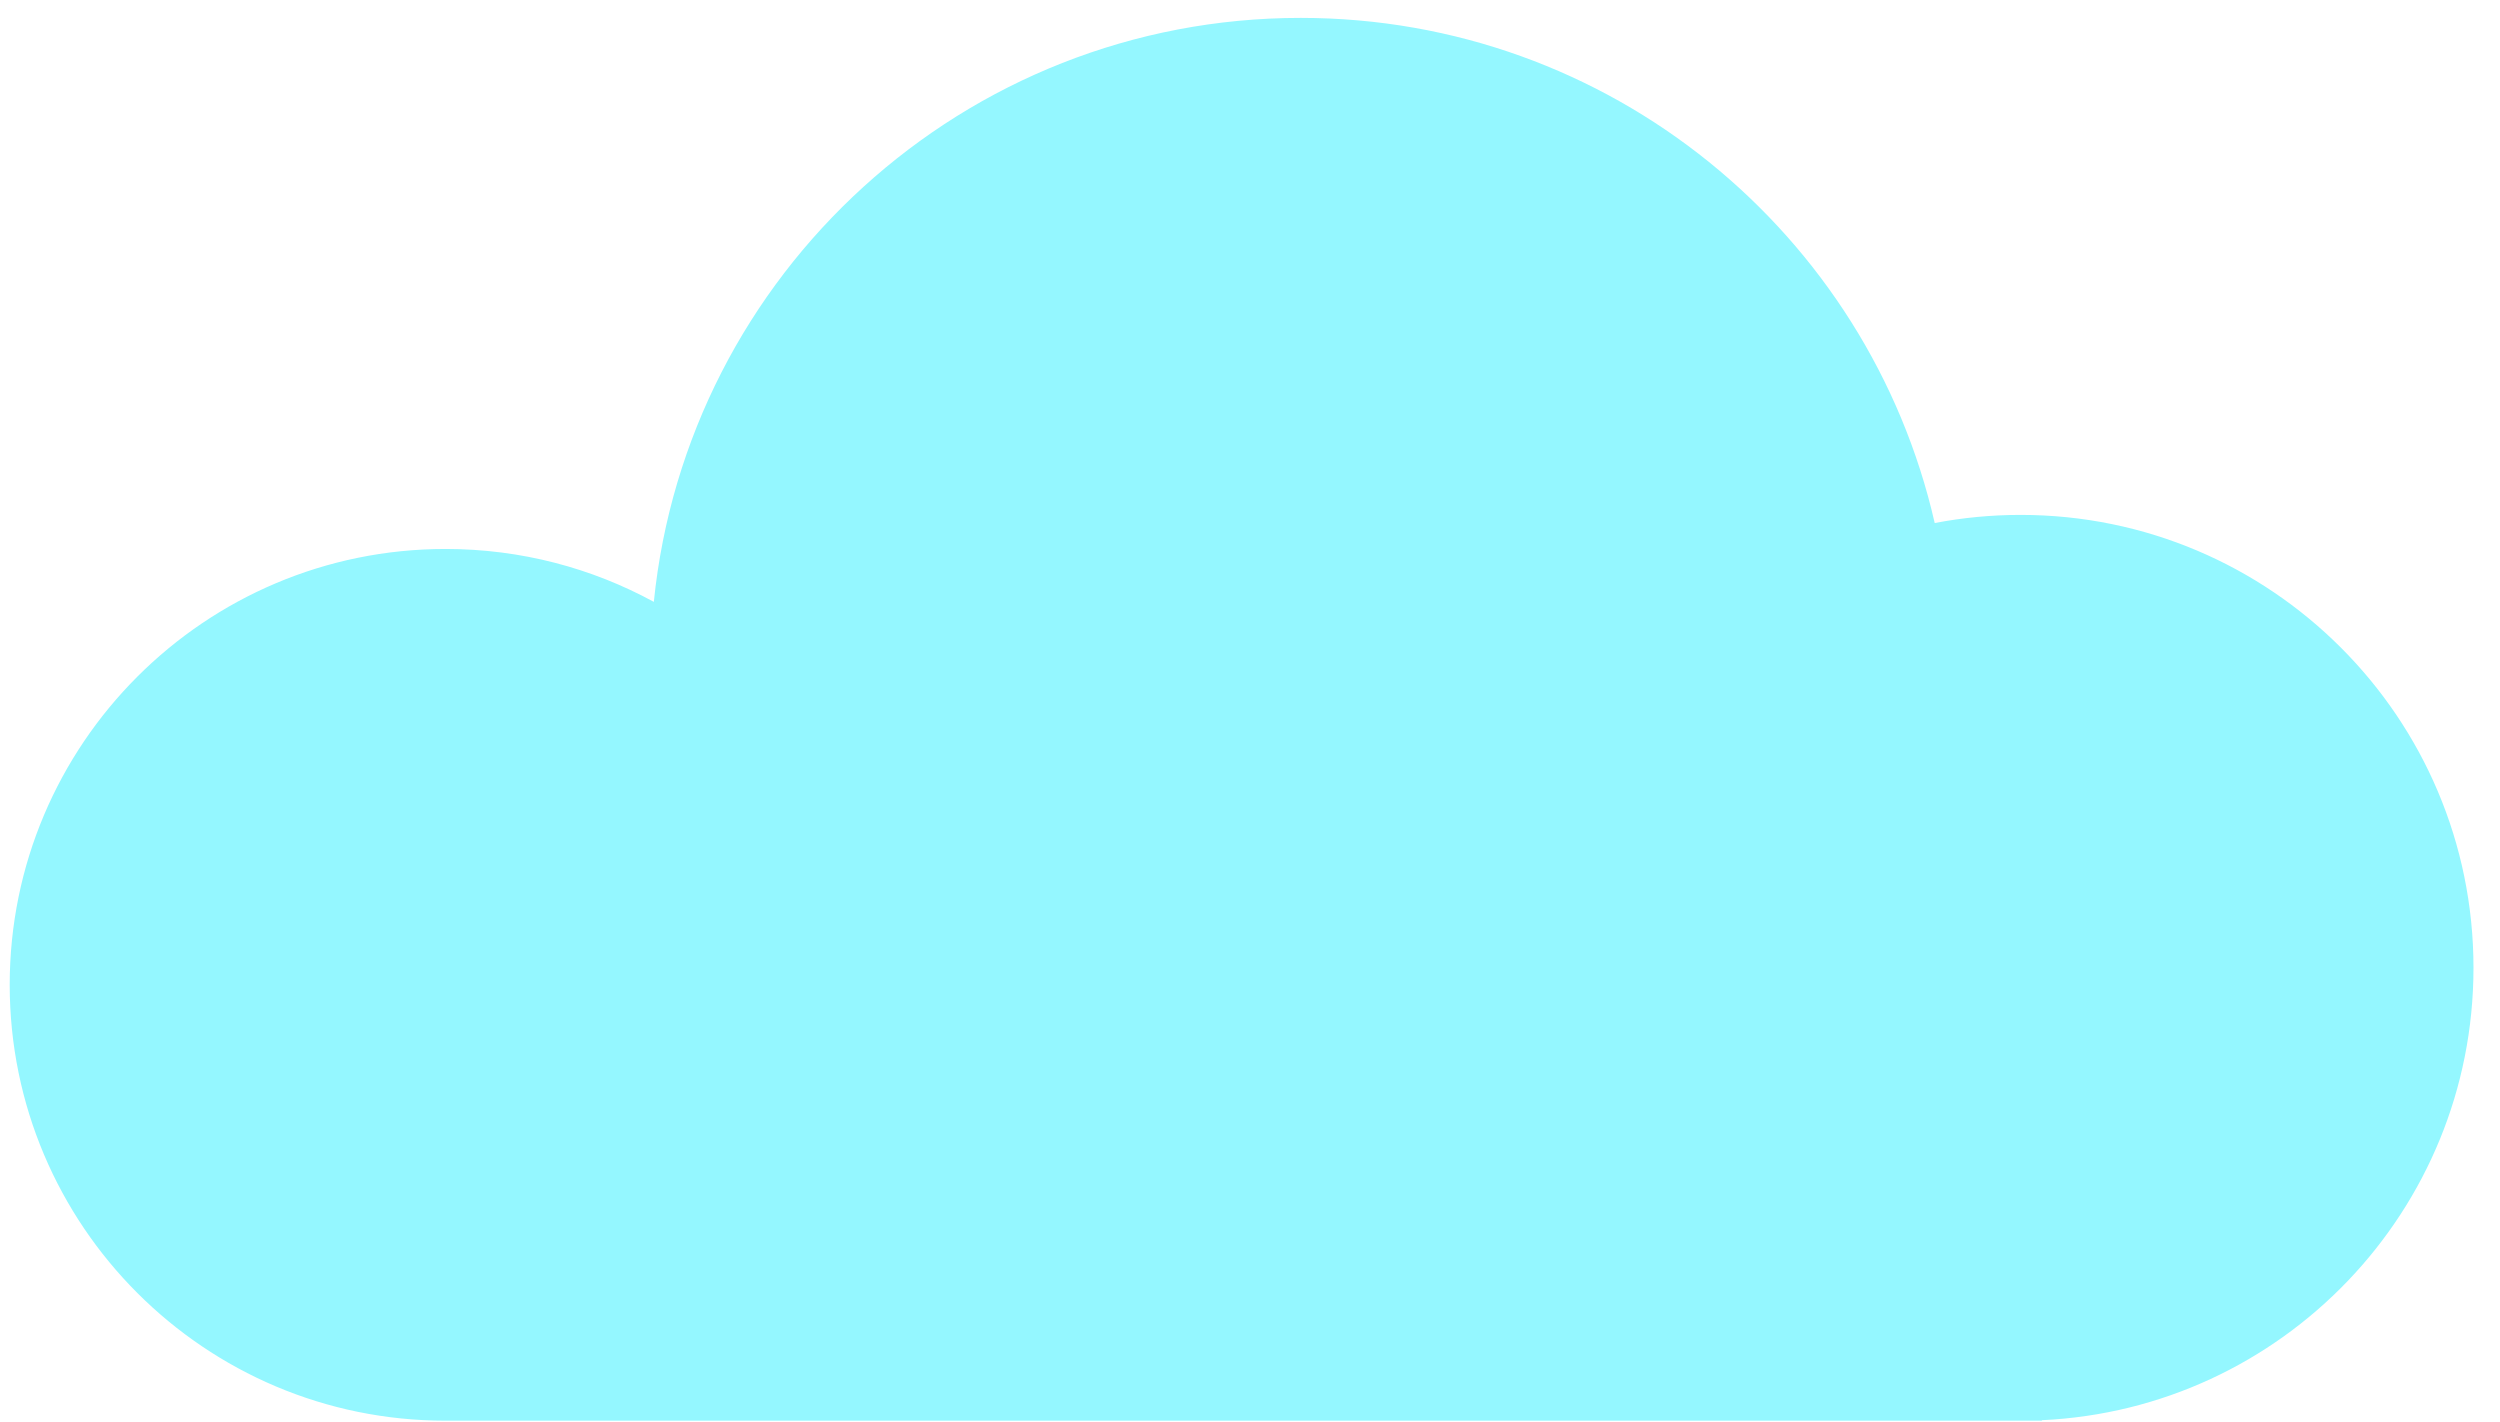 <?xml version="1.0" encoding="UTF-8"?> <svg xmlns="http://www.w3.org/2000/svg" width="51" height="29" viewBox="0 0 51 29" fill="none"><path fill-rule="evenodd" clip-rule="evenodd" d="M41.654 28.972C46.555 28.745 50.459 24.7 50.459 19.743C50.459 14.64 46.322 10.504 41.22 10.504C40.621 10.504 40.035 10.561 39.468 10.67C38.123 4.769 32.843 0.365 26.535 0.365C19.665 0.365 14.015 5.587 13.338 12.278C12.076 11.59 10.628 11.199 9.09 11.199C4.179 11.199 0.198 15.18 0.198 20.09C0.198 25.001 4.179 28.982 9.09 28.982C9.106 28.982 9.122 28.982 9.138 28.982V28.982H41.185C41.197 28.982 41.208 28.982 41.22 28.982C41.231 28.982 41.243 28.982 41.254 28.982H41.654V28.972Z" fill="#94F7FF"></path></svg> 